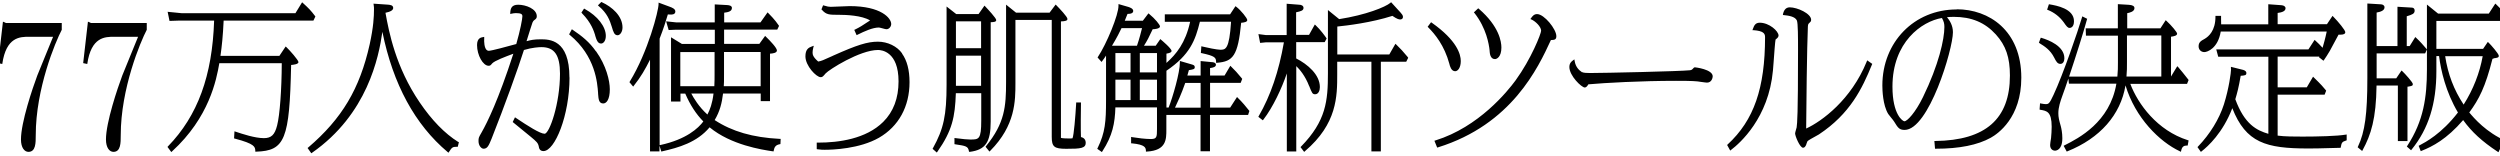 <svg width="336" height="21" viewBox="0 0 336 21" fill="none" xmlns="http://www.w3.org/2000/svg">
<g clip-path="url(#clip0_21283_433)">
<path d="M38.514 6.356C38.919 6.739 40.112 8.074 40.112 8.348C40.112 8.632 39.434 8.709 39.127 8.731C38.919 18.741 38.296 20.262 34.445 20.382H34.313V20.251C34.281 19.736 34.248 19.332 31.567 18.631L31.458 18.599L31.513 17.647L31.677 17.702C32.585 18.008 34.27 18.566 35.462 18.566C36.469 18.566 36.928 18.117 37.245 16.859C37.606 15.459 37.858 12.024 37.869 8.49H29.478C29.084 10.743 28.121 15.776 23.132 20.338L23.023 20.437L22.509 19.747L22.585 19.66C26.568 15.557 28.537 10.186 28.778 2.768H24.062L22.782 2.812L22.531 1.586L24.401 1.772H39.707L40.604 0.306L40.724 0.416C41.458 1.083 41.786 1.411 42.344 2.155L42.387 2.221L42.125 2.768H30.058C29.959 4.88 29.817 6.203 29.631 7.505H37.552L38.394 6.247L38.514 6.356ZM61.588 19.058L61.675 19.113L61.522 19.726H61.413C60.822 19.726 60.745 19.802 60.362 20.393L60.275 20.524L60.154 20.426C55.778 16.75 52.825 11.323 51.391 4.278C50.91 7.702 49.367 15.349 41.95 20.524L41.84 20.601L41.337 19.89L41.436 19.813C45.965 15.94 48.35 11.936 49.685 5.963C50.199 3.621 50.264 2.21 50.264 1.236C50.264 1.029 50.264 0.93 50.221 0.657L50.199 0.492L52.113 0.624C52.398 0.646 52.846 0.678 52.846 1.072C52.846 1.357 52.507 1.576 51.807 1.718C52.278 4.311 53.164 9.004 56.413 13.774C58.043 16.17 59.783 17.953 61.588 19.08V19.058ZM78.217 1.772L78.141 1.696L78.501 1.149L78.611 1.215C80.318 2.155 81.423 3.578 81.423 4.825C81.423 5.492 81.094 5.853 80.788 5.853C80.329 5.853 80.175 5.372 79.989 4.77V4.726C79.814 4.19 79.486 3.074 78.217 1.783V1.772ZM76.543 10.426C76.543 15.514 74.574 20.305 73.042 20.305C72.517 20.305 72.441 19.89 72.408 19.671C72.309 19.2 72.09 19.015 71.357 18.402C70.799 17.931 70.198 17.45 69.443 16.837L68.907 16.4L69.213 15.765L69.344 15.853C70.909 16.903 72.583 17.975 73.195 17.975C73.841 17.975 75.263 13.927 75.263 9.901C75.263 7.407 74.519 6.335 72.78 6.335C72.451 6.335 71.565 6.378 70.417 6.718C69.684 9.048 67.824 14.223 66.073 18.631C65.69 19.561 65.515 19.988 64.99 19.988C64.706 19.988 64.312 19.594 64.312 18.96C64.312 18.522 64.345 18.456 64.706 17.833L64.749 17.756C65.472 16.487 66.981 13.446 68.994 7.221C67.955 7.604 66.478 8.162 66.15 8.523C65.942 8.774 65.887 8.84 65.668 8.84C64.914 8.84 64.115 7.418 64.115 6.061C64.115 5.12 64.651 5.033 64.903 4.989L65.078 4.956V5.131C65.045 5.667 65.1 6.4 65.384 6.696C65.472 6.783 65.57 6.827 65.69 6.827C66.073 6.827 68.294 6.214 69.137 5.984L69.388 5.919C69.924 4.059 70.209 2.527 70.209 2.188C70.209 1.915 70.067 1.762 69.323 1.762C69.126 1.762 68.929 1.805 68.754 1.838L68.579 1.882V1.707C68.611 1.149 68.754 0.635 69.64 0.635C70.668 0.635 72.145 1.182 72.145 2.188C72.145 2.451 72.025 2.549 71.795 2.713C71.707 2.779 71.653 2.845 71.565 3.031C71.5 3.184 70.986 4.825 70.767 5.536C71.314 5.383 71.784 5.284 72.659 5.284C73.819 5.284 76.532 5.284 76.532 10.404L76.543 10.426ZM80.11 6.893C81.477 8.807 81.959 10.842 81.959 12.002C81.959 13.402 81.499 13.905 81.073 13.905C80.482 13.905 80.438 13.325 80.383 12.603V12.516C80.285 11.159 80.044 7.549 76.576 4.694L76.489 4.617L76.86 3.928L76.981 4.015C78.217 4.847 79.224 5.656 80.088 6.893H80.11ZM83.665 3.687C83.665 4.311 83.315 4.737 83.009 4.737C82.571 4.737 82.44 4.322 82.232 3.621C81.959 2.724 81.598 1.772 80.471 0.821L80.361 0.722L80.821 0.263L80.908 0.306C82.243 0.919 83.665 2.133 83.665 3.698V3.687ZM96.039 16.159C96.761 14.956 97.023 13.84 97.177 12.571H102.242V13.588H103.489V7.21C103.817 7.199 104.419 7.122 104.419 6.783C104.419 6.444 103.533 5.503 102.942 4.934L102.833 4.825L102.056 5.897H97.319V3.982H104.463L104.704 3.479L104.66 3.414C104.2 2.702 103.369 1.86 103.27 1.772L103.161 1.663L102.209 3.009H97.33V1.707C97.844 1.641 98.369 1.543 98.369 1.061C98.369 0.733 97.91 0.689 97.68 0.678L96.061 0.591V3.009H90.875L89.529 2.866L89.868 4.037L90.864 3.993H96.072V5.908H91.652L90.186 5.011V13.643H91.455V12.582H92.1C92.746 14.091 93.566 15.349 94.529 16.323C93.862 17.22 92.254 18.73 88.775 19.485L88.654 19.507V5.186C89.157 3.906 89.529 2.724 89.759 1.937C90.186 1.969 90.492 1.98 90.656 1.827C90.733 1.762 90.766 1.663 90.766 1.543C90.766 1.204 90.361 1.029 89.989 0.897L88.512 0.35V0.547C88.512 1.433 87.101 6.958 84.65 10.951L84.595 11.039L85.099 11.641L85.197 11.509C86.116 10.361 86.729 9.288 87.363 8.019V20.349H88.632V19.572L88.884 20.371L89.004 20.338C91.192 19.846 93.665 19.146 95.371 17.111C98.238 19.485 102.406 20.119 103.796 20.327L103.971 20.349L103.993 20.218C104.069 19.846 104.189 19.496 104.78 19.386L104.89 19.364L104.922 18.664H104.791C101.181 18.478 98.402 17.68 96.05 16.137L96.039 16.159ZM96.039 7.002V9.978C96.039 10.525 96.039 10.908 96.006 11.586H91.433V7.002H96.039ZM95.897 12.571C95.733 13.938 95.415 14.748 95.076 15.393C93.916 14.354 93.216 13.15 92.91 12.571H95.897ZM97.275 11.586C97.308 11.214 97.308 10.864 97.308 9.956V6.991H102.231V11.586H97.275ZM110.458 1.324L110.404 1.258L110.622 0.711L110.786 0.755C111.191 0.875 111.377 0.919 111.64 0.919C111.793 0.919 112.274 0.897 112.789 0.875C113.368 0.843 113.97 0.821 114.2 0.821C118.423 0.821 119.779 2.44 119.779 3.228C119.779 3.556 119.506 3.928 119.145 3.928C119.046 3.928 118.871 3.884 118.598 3.807C118.423 3.764 118.193 3.698 118.127 3.698C117.296 3.698 116.213 4.19 115.261 4.661L115.13 4.726L114.813 4.015L114.933 3.961C115.633 3.61 115.797 3.501 116.891 2.779L116.935 2.746C115.83 2.068 113.686 1.991 112.778 1.991C111.454 1.991 111.049 1.991 110.469 1.324H110.458ZM121.234 7.199C121.902 8.129 122.241 9.42 122.241 11.039C122.241 14.321 120.786 16.98 118.138 18.511C115.524 20.01 111.891 20.13 110.841 20.13C110.622 20.13 110.338 20.13 109.889 20.065L109.769 20.043V19.168H109.911H109.988C112.712 19.168 116.399 18.675 118.707 16.378C120.075 15.021 120.764 13.194 120.764 10.941C120.764 6.914 118.467 6.718 118.007 6.718C115.567 6.718 111.41 9.365 110.962 9.868C110.611 10.284 110.535 10.372 110.294 10.372C109.714 10.372 108.248 8.851 108.248 7.571C108.248 6.619 108.686 6.389 109.134 6.236L109.375 6.149L109.31 6.389C109.244 6.663 109.211 6.871 109.211 7.046C109.211 7.341 109.266 7.658 109.966 8.271C110.404 8.194 110.6 8.107 111.826 7.549L112.012 7.461C115.195 6.039 116.585 5.602 117.996 5.602C119.298 5.602 120.578 6.225 121.245 7.177L121.234 7.199ZM133.127 2.987C133.586 2.965 133.892 2.954 133.892 2.691C133.892 2.44 132.766 1.236 132.426 0.875L132.317 0.755L131.518 1.893H128.521L127.219 0.875V11.378C127.219 15.492 126.825 17.33 125.392 19.901L125.337 19.999L125.906 20.502L125.994 20.382C127.974 17.559 128.357 15.732 128.466 12.527H131.879V16.192C131.879 18.752 131.562 18.752 130.392 18.752C130.118 18.752 129.33 18.697 128.433 18.566L128.28 18.544V19.375L128.4 19.397C129.823 19.605 130.096 19.671 130.217 20.284L130.238 20.404H130.37C132.448 20.13 133.149 19.102 133.149 16.345V2.987H133.127ZM131.858 2.866V6.477H128.477V2.866H131.858ZM131.858 7.483V11.531H128.477V7.483H131.858ZM145.927 19.157C145.927 19.933 145.281 19.999 143.301 19.999C141.682 19.999 141.354 19.726 141.354 18.391V2.681H136.474V11.148C136.474 13.555 136.474 16.859 133.094 20.262L132.984 20.371L132.459 19.726L132.525 19.638C135.041 16.542 135.216 14.321 135.216 11.017V0.624L136.562 1.707H141.058L141.879 0.613L141.988 0.722C142.393 1.138 143.465 2.254 143.465 2.549C143.465 2.768 143.214 2.856 142.59 2.877V18.063C142.59 18.325 142.59 18.489 142.59 18.522C142.623 18.544 142.809 18.61 143.673 18.61C143.914 18.61 143.99 18.61 144.144 18.588C144.33 18.172 144.537 15.645 144.636 13.905V13.774H145.281V13.916C145.26 14.748 145.238 17.581 145.281 18.424C145.675 18.5 145.916 18.774 145.916 19.168L145.927 19.157ZM166.374 13.15L166.254 13.041L165.335 14.463H162.633V11.137H166.746L166.954 10.601L166.834 10.448C166.243 9.748 166.046 9.507 165.477 8.96L165.357 8.84L164.58 10.153H162.633V9.146C163.027 9.102 163.42 8.993 163.42 8.709C163.42 8.435 163.103 8.348 162.841 8.348L161.364 8.205V10.153H159.58C159.635 9.967 159.668 9.835 159.701 9.726C159.734 9.606 159.755 9.518 159.788 9.42H159.843C160.401 9.321 160.576 9.299 160.576 9.026C160.576 8.774 160.423 8.731 160.04 8.621L158.574 8.194V8.38C158.596 9.704 157.611 13.096 157.064 14.452H156.769V9.507C159.931 7.363 160.653 5.416 161.265 2.921H165.455C165.215 6.685 164.701 6.685 164 6.685C163.596 6.685 162.162 6.4 161.626 6.258L161.462 6.214L161.397 7.122L161.517 7.144C163.278 7.527 163.431 7.735 163.442 8.304V8.446L163.596 8.435C165.696 8.26 166.385 7.538 166.812 3.063C167.25 3.02 167.633 2.954 167.633 2.691C167.633 2.451 166.768 1.368 166.167 0.919L166.046 0.832L165.324 1.926H156.55V2.932H159.952C159.329 5.788 158.071 7.297 156.769 8.457V7.21C157.37 7.111 157.458 6.969 157.458 6.849C157.458 6.51 156.069 5.361 156.058 5.35L155.948 5.251L155.325 6.149H153.749C154.209 5.416 154.384 5.076 154.92 3.928C155.182 3.928 155.904 3.862 155.904 3.545C155.904 3.337 155.226 2.505 154.46 1.882L154.351 1.794L153.596 2.79H151.167C151.364 2.33 151.419 2.177 151.506 1.948L151.539 1.871C151.714 1.871 152.032 1.86 152.196 1.718C152.272 1.652 152.305 1.576 152.305 1.477C152.305 1.149 151.878 1.007 151.649 0.93L150.325 0.547V0.733C150.369 1.948 148.695 5.952 147.568 7.636L147.513 7.724L148.049 8.326L148.148 8.194C148.367 7.899 148.454 7.779 148.651 7.472V13.468C148.651 16.334 148.542 17.811 147.524 19.89L147.469 19.999L148.093 20.437L148.17 20.316C149.526 18.227 149.844 16.564 149.909 14.43H155.5V17.352C155.5 18.413 155.467 18.686 154.679 18.686C153.957 18.686 152.885 18.555 152.185 18.435L152.021 18.402V19.266H152.141C153.935 19.441 153.979 19.857 154.012 20.24V20.371H154.154C156.758 20.218 156.758 18.73 156.758 17.428V15.448H161.353V20.327H162.622V15.448H167.742L167.917 14.912L167.873 14.857C167.578 14.463 166.878 13.632 166.363 13.15H166.374ZM161.364 11.148V14.474H157.917C158.18 13.927 158.793 12.603 159.296 11.148H161.364ZM151.944 10.711V13.446H149.909V10.711H151.944ZM151.944 7.133V9.726H149.909V7.133H151.944ZM155.5 10.711V13.446H153.191V10.711H155.5ZM153.191 9.726V7.133H155.5V9.726H153.191ZM153.487 3.785C153.377 4.223 153.147 5.175 152.808 6.149H149.45C150.128 5.033 150.511 4.245 150.73 3.785H153.487ZM189.207 7.702L189.262 7.768L188.999 8.293H185.586V20.349H184.317V8.293H179.722V9.967C179.722 12.932 179.722 16.63 175.389 20.316L175.28 20.415L174.788 19.769L174.875 19.682C178.223 16.258 178.474 13.555 178.474 9.846V1.346L179.984 2.571C183.573 2.013 186.209 0.941 186.866 0.383L186.964 0.296L188.233 1.685C188.397 1.871 188.561 2.057 188.561 2.276C188.561 2.484 188.408 2.615 188.2 2.615C188.014 2.615 187.796 2.582 187.139 2.133C184.317 3.042 181.056 3.435 179.733 3.567V7.319H186.723L187.544 5.886L187.675 6.006C188.299 6.608 188.507 6.849 189.229 7.702H189.207ZM175.947 11.564C175.411 10.164 174.656 9.31 174.219 8.884V20.36H172.95V9.868C172.271 11.87 171.079 14.419 169.81 16.061L169.722 16.17L169.12 15.7L169.175 15.601C170.772 12.844 171.877 9.595 172.556 5.689H170.138L169.361 5.766L169.131 4.584L170.149 4.715H172.928V0.503L174.612 0.635C174.897 0.635 175.192 0.766 175.192 1.061C175.192 1.411 174.864 1.51 174.197 1.652V4.683H175.936L176.713 3.293L176.844 3.414C177.435 3.961 178.146 4.923 178.256 5.109L178.299 5.175L178.037 5.667H174.208V7.855C175.761 8.643 177.391 10.043 177.391 11.706C177.391 12.177 177.194 12.669 176.757 12.669C176.396 12.669 176.33 12.516 175.947 11.542V11.564ZM209.173 4.858C209.173 5.339 208.91 5.372 208.44 5.383C206.722 9.113 203.178 16.717 193.277 19.802L193.156 19.835L192.784 18.916L192.927 18.872C198.758 17.067 202.631 12.253 203.681 10.82C205.792 7.921 207.127 4.518 207.127 4.125C207.127 3.589 206.361 2.856 205.836 2.626L205.683 2.56L205.782 2.429C205.935 2.21 206.154 1.893 206.58 1.893C207.543 1.893 209.173 3.917 209.173 4.858ZM198.167 1.762L198.09 1.663L198.67 1.116L198.769 1.193C201.493 3.545 201.788 5.613 201.788 6.389C201.788 7.658 201.165 7.943 200.924 7.943C200.279 7.943 200.224 7.155 200.202 6.816V6.772C200.114 5.941 199.764 3.785 198.178 1.762H198.167ZM194.797 8.588C194.119 6.094 192.861 4.595 191.964 3.687L191.876 3.599L192.336 2.987L192.445 3.063C195.826 5.448 196.329 7.308 196.329 8.205C196.329 9.102 195.935 9.573 195.574 9.573C195.038 9.573 194.863 8.862 194.797 8.599V8.588ZM230.189 10.24C230.189 10.459 230.047 11.105 229.413 11.105C229.292 11.105 228.953 11.05 228.516 10.995C228.351 10.973 228.209 10.951 228.155 10.941C227.454 10.864 226.032 10.864 225.255 10.864C220.54 10.864 215.661 11.137 213.473 11.334C213.319 11.619 213.155 11.761 212.991 11.761C212.565 11.761 210.923 10.186 210.923 9.004C210.923 8.49 211.208 8.26 211.405 8.118L211.591 7.976L211.635 8.205C211.766 9.048 212.28 9.474 212.565 9.66L212.51 9.792L212.575 9.671C212.805 9.803 213.287 9.814 213.691 9.814C215.551 9.814 225.846 9.584 227.126 9.442C227.367 9.409 227.411 9.365 227.64 9.113C227.706 9.048 227.772 9.048 227.804 9.048C227.826 9.048 230.189 9.31 230.189 10.262V10.24ZM239.029 4.792C239.029 4.989 238.898 5.098 238.635 5.317C238.57 5.591 238.449 7.308 238.373 8.348C238.34 8.851 238.307 9.267 238.285 9.464C237.705 15.864 233.833 19.255 232.662 20.141L232.542 20.24L232.126 19.485L232.202 19.408C235.725 16.159 237.224 11.848 237.224 4.978C237.224 4.486 236.972 4.157 235.703 4.059H235.528L235.594 3.873C235.758 3.414 235.933 3.052 236.513 3.052C237.771 3.052 239.04 4.168 239.04 4.792H239.029ZM250.965 8.118L251.633 8.588L251.589 8.687C250.276 11.914 248.646 15.295 244.467 18.063C244.401 18.106 244.237 18.194 244.04 18.303C243.701 18.489 243.001 18.872 242.924 18.982C242.891 19.047 242.749 19.408 242.738 19.485C242.65 19.671 242.53 19.857 242.333 19.857C241.907 19.857 241.261 18.281 241.261 17.931C241.261 17.844 241.316 17.669 241.392 17.395C241.425 17.275 241.458 17.166 241.469 17.122C241.546 16.498 241.655 15.645 241.655 6.772C241.655 5.066 241.655 3.118 241.502 2.757C241.261 2.199 240.309 2.09 239.784 2.035L239.62 2.013L239.642 1.849C239.718 1.565 239.894 0.985 240.539 0.985C241.567 0.985 243.416 1.827 243.416 2.659C243.416 2.877 243.34 2.932 243.187 3.074L243.143 3.118C243.066 3.184 243.001 3.238 242.979 3.567C242.858 6.192 242.76 14.759 242.749 17.275C244.882 16.29 248.799 13.402 250.878 8.293L250.943 8.129L250.965 8.118ZM262.978 1.269C257.278 1.269 252.989 5.656 252.989 11.488C252.989 12.089 253.044 14.124 253.777 15.317C253.832 15.393 253.963 15.568 254.127 15.765C254.302 15.973 254.51 16.236 254.565 16.334L254.586 16.367C255.079 17.166 255.265 17.461 255.976 17.461C259.225 17.461 262.474 6.619 262.474 4.332C262.474 3.403 262.026 2.735 261.676 2.309C261.927 2.287 262.212 2.265 262.584 2.265C264.969 2.265 266.774 3.02 268.24 4.628C269.586 6.116 270.133 7.713 270.133 10.153C270.133 15.984 266.861 18.861 260.122 18.949H259.98L260.068 19.988H260.199C263.317 19.988 265.789 19.496 267.562 18.511C268.524 17.975 271.664 15.82 271.664 10.448C271.664 4.092 267.31 1.247 262.989 1.247L262.978 1.269ZM261.326 3.632C261.326 5.262 260.571 8.698 258.448 13.052C257.431 15.142 256.326 16.301 255.954 16.301C255.746 16.301 254.346 15.437 254.346 11.641C254.346 5.656 258.284 2.866 260.997 2.418C261.26 2.899 261.326 3.173 261.326 3.643V3.632ZM275.253 1.346L275.132 1.302L275.373 0.569L275.493 0.591C276.38 0.744 278.743 1.16 278.743 2.845C278.743 3.709 278.25 3.753 278.152 3.753C277.9 3.753 277.736 3.534 277.364 2.998C276.817 2.243 276.095 1.685 275.253 1.346ZM294.147 10.755L294.103 10.689C293.731 10.207 292.921 9.201 292.746 9.015L292.626 8.895L291.784 10.284V4.934C292.188 4.88 292.604 4.792 292.604 4.518C292.604 4.332 291.849 3.424 291.193 2.823L291.072 2.713L290.361 3.807H285.898V1.772C286.237 1.707 286.871 1.554 286.871 1.094C286.871 0.821 286.62 0.678 286.116 0.646L284.64 0.558V3.807H280.318L280.351 4.792H284.65V8.391C284.65 9.113 284.65 9.485 284.574 10.295H278.086C279.038 7.461 280.088 4.103 280.482 2.637L280.515 2.527L279.859 2.199L279.815 2.352C279.29 4.136 277.288 9.989 275.997 12.746C275.428 13.993 275.296 13.993 274.935 13.993C274.782 13.993 274.651 13.971 274.334 13.916L274.181 13.883L274.126 14.616V14.737L274.246 14.759C275.089 14.901 275.745 15.01 275.745 17.034C275.745 17.548 275.701 18.128 275.668 18.467V18.511C275.603 18.894 275.537 19.354 275.537 19.496C275.537 20.119 275.997 20.251 276.172 20.251C276.347 20.251 277.178 20.174 277.178 18.577C277.178 17.844 277.047 17.253 276.97 16.958C276.741 16.148 276.642 15.776 276.642 15.207C276.642 14.43 276.905 13.632 277.2 12.822C277.441 12.166 277.714 11.389 277.988 10.558L278.064 11.247H284.443C283.567 16.444 279.333 18.588 277.517 19.507L277.353 19.594L277.769 20.371L277.878 20.327C282.244 18.577 285.001 15.437 285.668 11.477C286.981 15.842 290.252 19.058 292.965 20.327L293.118 20.404L293.151 20.24C293.282 19.638 293.567 19.572 293.917 19.561H294.026L294.147 18.872L294.037 18.839C289.935 17.538 287.342 13.993 286.313 11.269H293.939L294.147 10.755ZM290.482 4.781V10.284H285.799C285.865 9.507 285.865 9.113 285.865 8.359V4.77H290.471L290.482 4.781ZM274.126 5.799L274.027 5.744L274.279 5.066L274.399 5.098C275.318 5.372 277.452 6.181 277.452 7.833C277.452 8.216 277.288 8.588 276.916 8.588C276.533 8.588 276.347 8.271 276.084 7.746C275.559 6.707 274.793 6.225 274.115 5.809L274.126 5.799ZM315.229 18.106L315.393 18.074V18.861L315.294 18.894C314.78 19.047 314.704 19.189 314.605 19.758L314.583 19.868H314.474C311.815 19.955 310.601 19.955 310.207 19.955C304.562 19.955 301.849 19.189 300.022 14.54C298.753 17.855 296.74 19.682 295.908 20.327L295.799 20.415L295.339 19.769L295.416 19.693C297.024 18.019 298.26 16.006 298.895 14.026C299.595 11.816 299.847 9.682 299.847 9.387C299.847 9.365 299.847 9.332 299.847 9.31C299.847 9.267 299.836 9.212 299.836 9.157V8.982L301.499 9.398C301.772 9.485 301.914 9.628 301.914 9.803C301.914 10.12 301.739 10.142 301.149 10.186C300.875 11.783 300.667 12.538 300.426 13.336C301.663 16.706 303.282 17.516 304.868 17.986V7.626H298.129L297.866 6.641H310.251L311.082 5.361L311.203 5.47C311.575 5.799 311.772 6.017 312.155 6.422C312.286 5.974 312.537 5.098 312.712 4.234H298.468C298.096 6.521 296.641 7.002 296.269 7.002C295.821 7.002 295.492 6.674 295.492 6.225C295.492 5.678 295.81 5.492 296.291 5.23C296.849 4.912 297.757 4.114 297.757 2.265V2.133H298.512V2.265C298.512 2.374 298.512 2.473 298.512 2.593C298.512 2.757 298.523 2.954 298.523 3.271H304.857V0.569L306.63 0.7C306.958 0.722 307.177 0.886 307.177 1.105C307.177 1.532 306.63 1.674 306.115 1.74V3.249H312.745L313.489 2.133L313.61 2.254C314.277 2.932 315.207 4.059 315.207 4.322C315.207 4.551 314.988 4.661 314.55 4.661H314.299C314.014 5.208 313.325 6.499 313.128 6.838C312.822 7.374 312.581 7.713 312.362 8.041L312.275 8.162L312.155 8.074L311.673 7.691L311.717 7.604H306.115V11.739H310.032L310.875 10.306L310.995 10.426C311.958 11.356 312.33 11.794 312.592 12.122L312.636 12.188L312.428 12.724H306.115V18.227C307.078 18.358 308.457 18.358 309.474 18.358C311.454 18.358 314.157 18.292 315.251 18.096L315.229 18.106ZM331.869 15.12C333.182 13.336 334.035 11.695 334.987 7.91L335.271 7.812H335.337C335.709 7.746 335.84 7.724 335.84 7.505C335.84 7.232 334.757 6.006 334.484 5.744L334.363 5.634L333.729 6.564H327.449V2.812H336.737L336.967 2.232L336.913 2.166C336.114 1.182 335.797 0.875 335.49 0.591L335.37 0.482L334.495 1.827H327.679L326.18 0.613V9.321C326.18 13.063 325.732 16.247 323.543 19.594L323.478 19.693L324.047 20.196L324.134 20.087C326.399 17.286 327.449 13.938 327.449 9.562V7.538H327.81C328.062 9.496 328.707 12.341 330.348 15.12C328.138 17.986 325.983 19.113 325.174 19.54L325.064 19.594L325.349 20.316L325.48 20.262C326.913 19.693 328.828 18.719 331.048 16.137C332.197 17.734 333.587 19.003 335.654 20.371L335.797 20.459L335.862 20.305C336.103 19.726 336.245 19.649 336.661 19.682H336.781L336.934 19.003L336.825 18.96C334.145 17.789 332.515 15.896 331.847 15.087L331.869 15.12ZM333.674 7.549C333.269 9.803 332.416 12.002 331.114 14.059C329.801 12.078 328.992 9.945 328.631 7.549H333.674ZM322.274 18.96V11.498H319.408C319.353 15.962 318.653 18.128 317.548 20.152L317.472 20.294L316.87 19.791L316.914 19.693C317.844 17.734 318.172 15.328 318.172 10.503V0.471L319.977 0.58C320.218 0.58 320.48 0.711 320.48 0.985C320.48 1.422 319.933 1.597 319.419 1.685V6.192H322.22V0.908L324.069 1.018C324.451 1.018 324.528 1.236 324.528 1.422C324.528 1.849 324.211 1.958 323.467 2.188V6.192H323.861L324.616 4.978L324.736 5.087C325.206 5.514 325.775 6.16 326.125 6.575L326.18 6.641L325.939 7.177H319.419V10.525H322.056L322.767 9.474L322.887 9.584C323.204 9.879 324.287 11.061 324.287 11.302C324.287 11.531 324.156 11.553 323.609 11.652H323.565V18.96H322.296H322.274Z" fill="black"/>
<path d="M-0.244 8.484L0.396 2.91L0.807 3.093H8.301V4.007C7.455 5.606 4.805 11.911 4.805 18.171C4.805 19.222 4.805 20.41 3.823 20.41C3.297 20.41 2.818 19.862 2.818 18.742C2.818 16.435 4.394 11.797 5.011 10.152C5.331 9.33 6.839 5.697 7.136 4.943H3.914C2.703 4.943 0.83 4.943 0.305 8.599L-0.244 8.484Z" fill="black"/>
<path d="M11.179 8.484L11.819 2.91L12.23 3.093H19.724V4.007C18.878 5.606 16.228 11.911 16.228 18.171C16.228 19.222 16.228 20.41 15.246 20.41C14.72 20.41 14.241 19.862 14.241 18.742C14.241 16.435 15.817 11.797 16.434 10.152C16.754 9.33 18.262 5.697 18.559 4.943H15.337C14.127 4.943 12.253 4.943 11.728 8.599L11.179 8.484Z" fill="black"/>
</g>
<defs>
<clipPath id="clip0_21283_433">
<rect width="336" height="20.327" fill="white" transform="translate(0 0.263)"/>
</clipPath>
</defs>
</svg>
